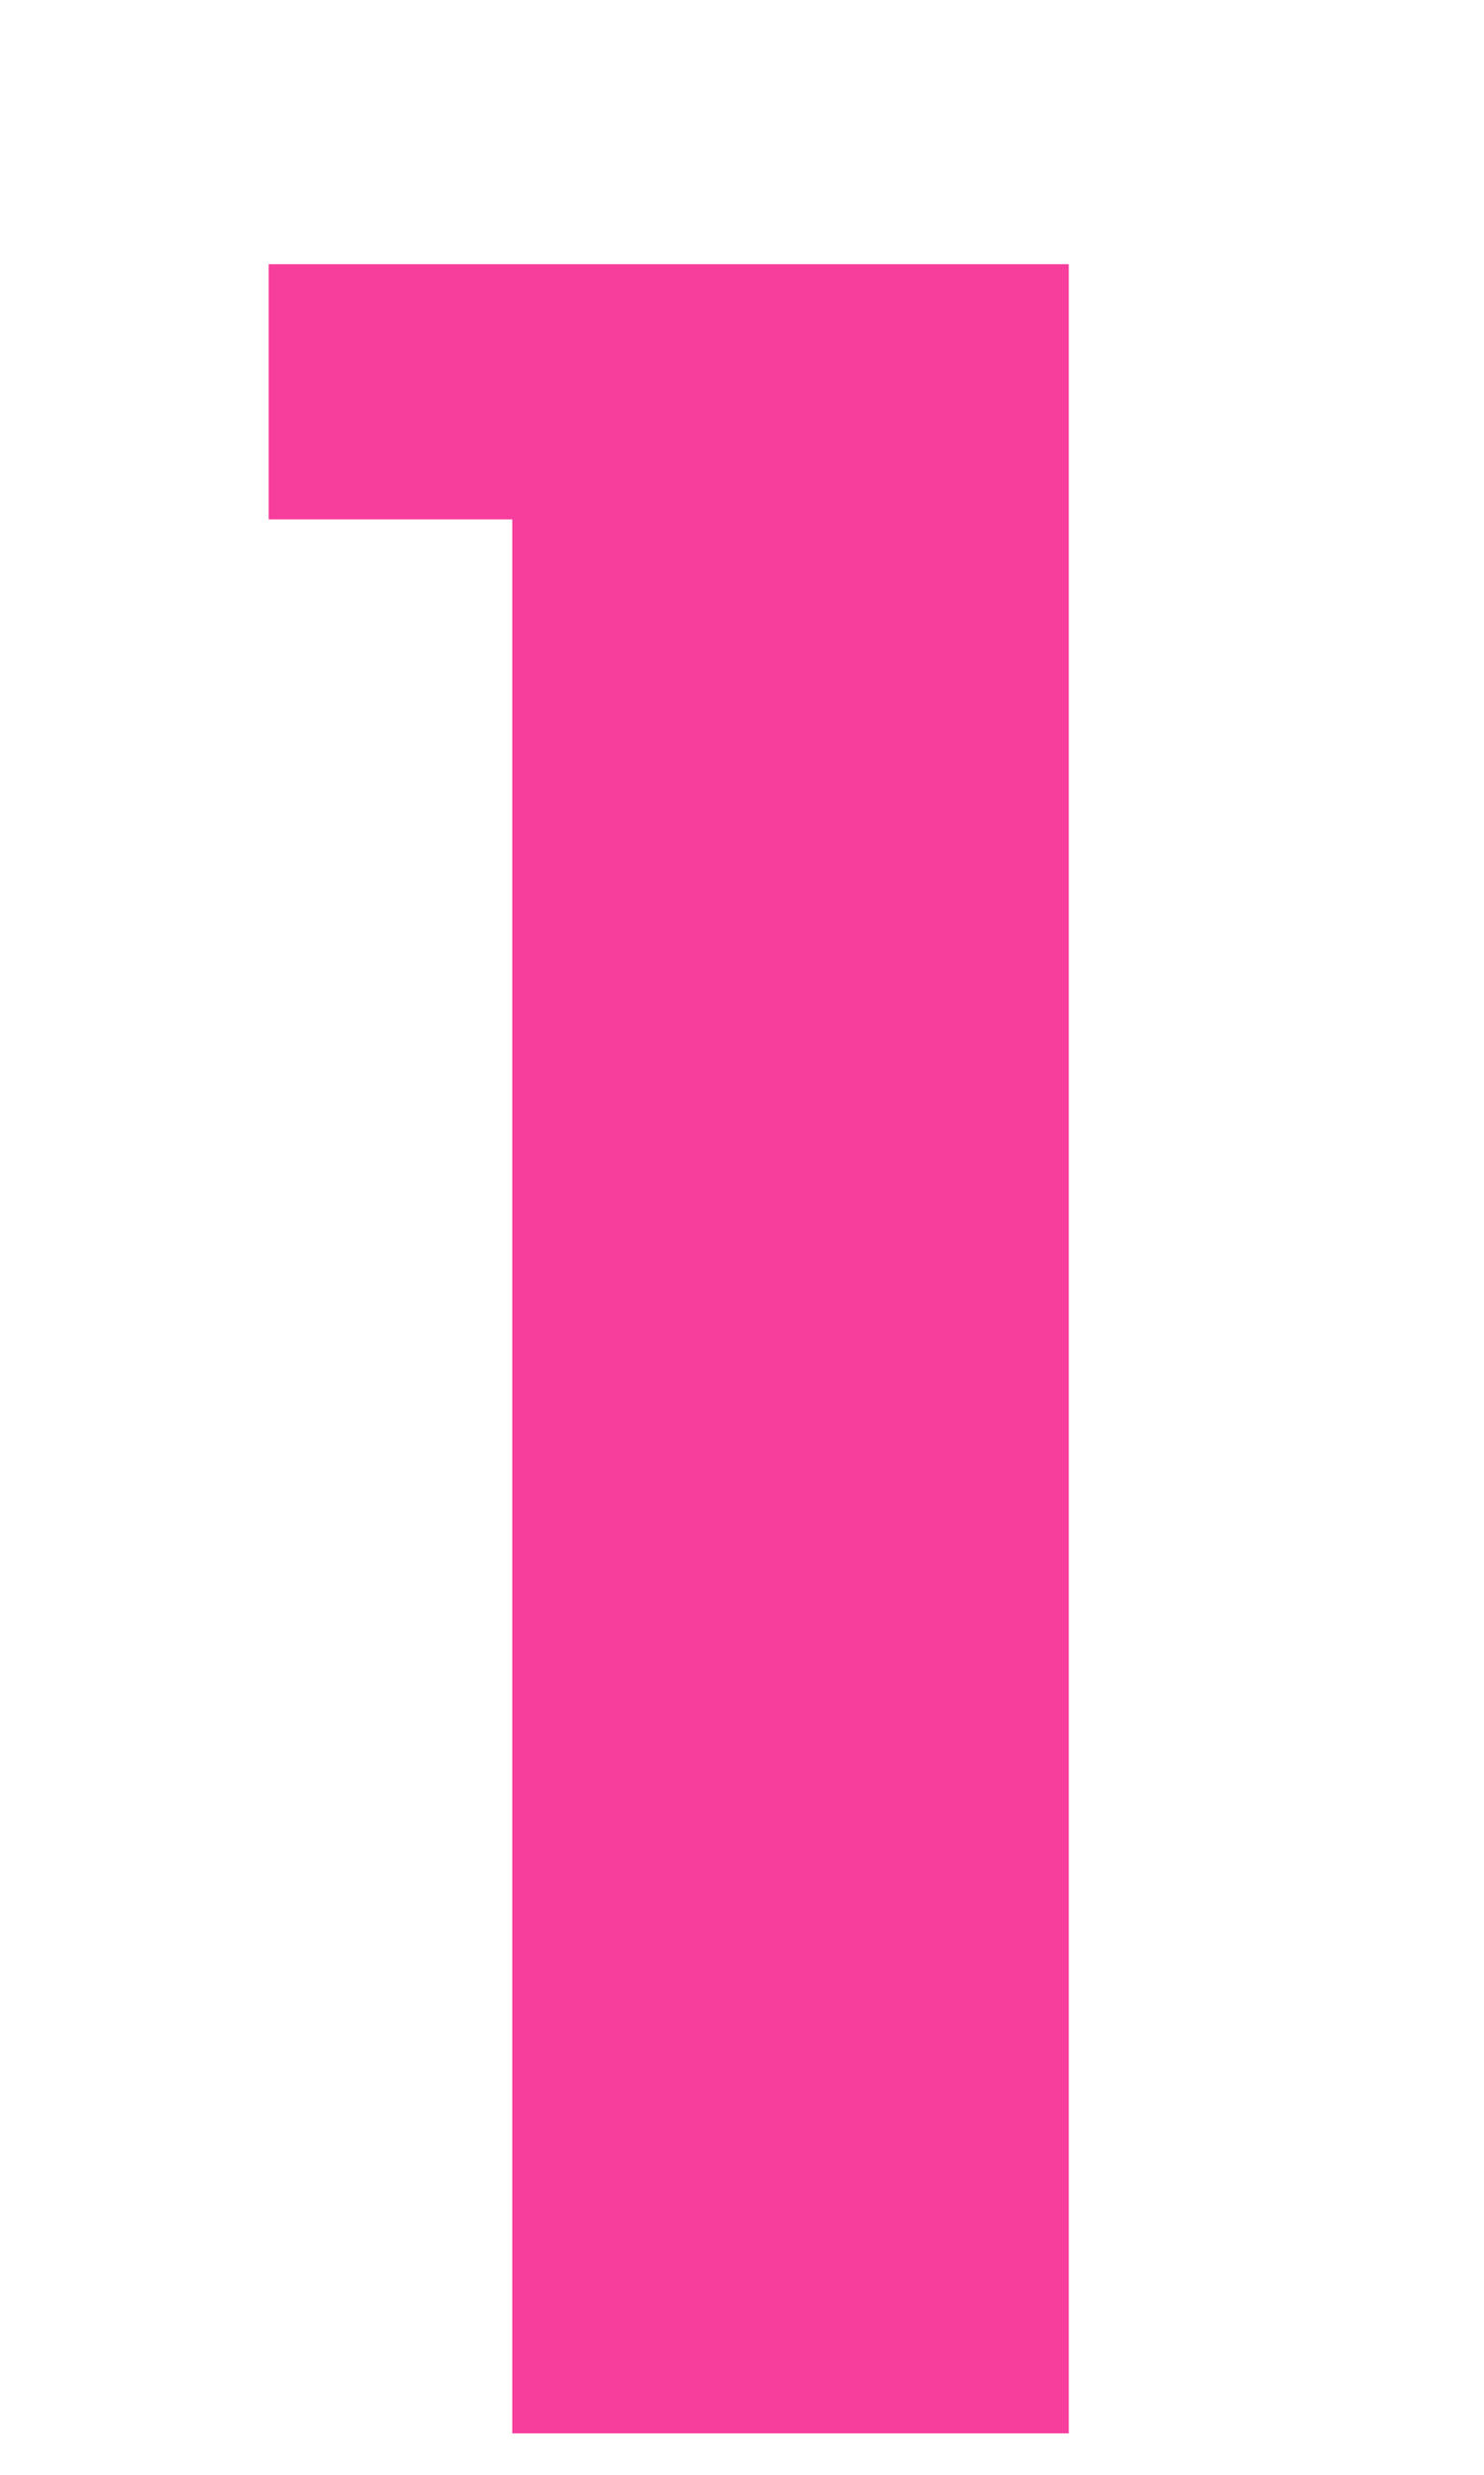 <?xml version="1.0" encoding="UTF-8"?>
<svg id="design" xmlns="http://www.w3.org/2000/svg" viewBox="0 0 48 80">
  <defs>
    <style>
      .cls-1 {
        fill: #f73e9d;
      }
    </style>
  </defs>
  <path class="cls-1" d="M16.57,78.66V16.79h-7.88v-8.25h25.88v70.12h-18Z"/>
</svg>